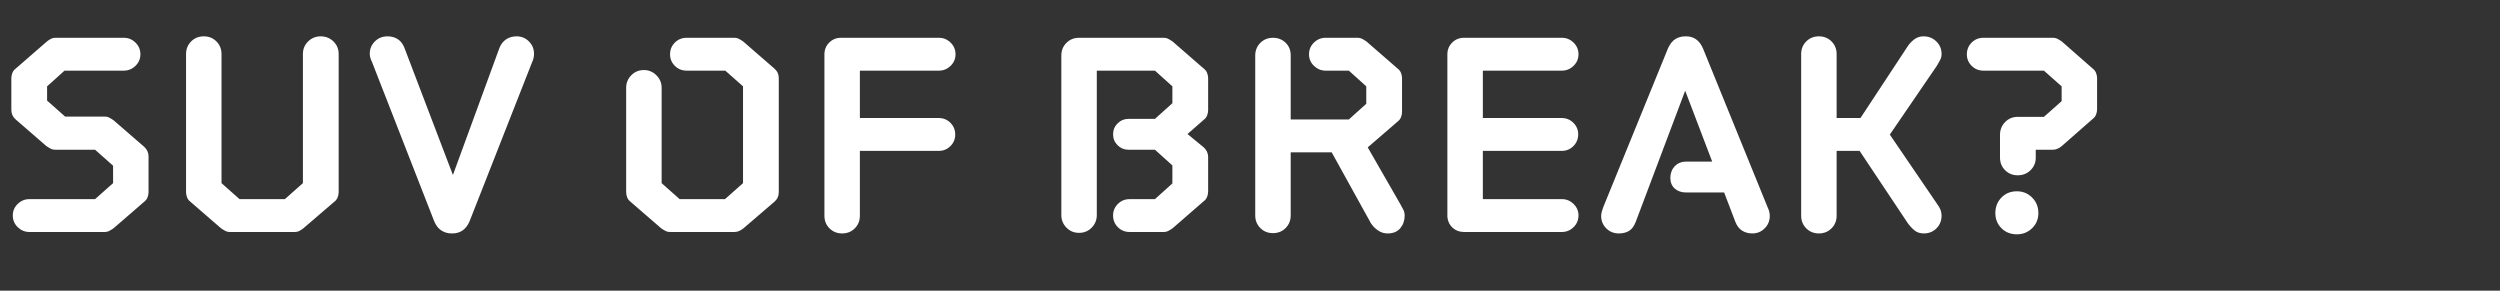 <svg width="172" height="20" viewBox="0 0 172 20" xmlns="http://www.w3.org/2000/svg"><rect x="0" y="0" width="172" height="20" fill="#333333" stroke="none"/><path d="M2.02 13.7h4.52l1.24-1.1v-1.2l-1.24-1.1H3.8q-.18 0-.33-.08-.15-.08-.29-.18l-2.1-1.82q-.3-.26-.3-.66V5.38q0-.18.07-.36t.23-.3l2.14-1.86q.12-.1.27-.18.15-.08.33-.08h4.7q.46 0 .8.33t.34.81q0 .46-.34.79t-.8.33H4.44l-1.2 1.08v.98l1.24 1.1H7.2q.18 0 .33.08.15.08.29.18l2.1 1.82q.3.28.3.66v2.46q0 .18-.07.36t-.23.3l-2.1 1.82q-.14.1-.29.18-.15.08-.33.08H2.02q-.46 0-.8-.33t-.34-.81q0-.46.34-.79t.8-.33zm18.82-1.1V3.72q0-.52.36-.87t.86-.35q.52 0 .88.35t.36.87v9.5q0 .18-.07.36t-.23.3l-2.12 1.82q-.12.1-.27.18-.15.08-.33.08h-4.46q-.18 0-.33-.08-.15-.08-.29-.18l-2.1-1.82q-.16-.12-.23-.3t-.07-.36v-9.5q0-.52.35-.87t.87-.35q.52 0 .87.35t.35.87v8.88l1.24 1.1h3.12l1.24-1.1zm5.82-10.1q.4 0 .7.19.3.19.46.59l3.34 8.76 3.2-8.74q.16-.4.47-.6.31-.2.71-.2.5 0 .85.35t.35.85q0 .32-.14.6l-4.3 10.94q-.36.82-1.18.82h-.04q-.4 0-.71-.2-.31-.2-.49-.62L25.6 4.28q-.06-.12-.11-.27-.05-.15-.05-.31 0-.5.35-.85t.87-.35zm18.86 3.54v6.56l1.24 1.1h3.12l1.24-1.1V5.94L49.9 4.86h-2.66q-.48 0-.81-.33-.33-.33-.33-.79 0-.48.33-.81.33-.33.81-.33h3.28q.18 0 .33.08.15.08.29.18l2.14 1.86q.3.26.3.66v7.84q0 .4-.3.66l-2.12 1.82q-.12.1-.28.18-.16.08-.34.08H46.1q-.18 0-.33-.08-.15-.08-.29-.18l-2.1-1.82q-.16-.12-.23-.3t-.07-.36V6.04q0-.5.35-.86t.87-.36q.5 0 .86.36t.36.86zm11.2 8.8V3.74q0-.48.33-.81.33-.33.81-.33h6.74q.46 0 .8.33t.34.81q0 .46-.34.79t-.8.33h-5.44v3.26h5.42q.48 0 .81.33.33.33.33.81 0 .46-.33.79t-.79.33h-5.44v4.46q0 .52-.35.87t-.87.35q-.52 0-.87-.35t-.35-.87zm20.9-6.66h1.84l1.2-1.08V5.94l-1.2-1.08h-4v9.94q0 .5-.35.86t-.87.36q-.52 0-.87-.36t-.35-.86V3.82q0-.52.35-.87t.87-.35h5.82q.18 0 .33.08.15.08.29.18l2.14 1.86q.16.12.23.3t.07.36v2.2q0 .18-.07.36t-.23.3l-1.12.98 1.12.92q.3.28.3.66v2.38q0 .18-.07.36t-.23.3l-2.14 1.86q-.14.1-.29.18-.15.08-.33.08h-2.34q-.48 0-.81-.33-.33-.33-.33-.81 0-.46.33-.79t.81-.33h1.74l1.2-1.08v-1.24l-1.2-1.08h-1.84q-.42 0-.73-.31t-.31-.75q0-.44.31-.75t.73-.31zm18.54.18l-2.06 1.78 2.24 3.9q.14.24.22.41.08.17.08.39 0 .5-.3.86t-.88.36q-.36 0-.66-.21-.3-.21-.48-.49l-2.7-4.88H88.8v4.34q0 .52-.35.87t-.87.35q-.52 0-.87-.35t-.35-.87v-11q0-.52.35-.87t.87-.35q.52 0 .87.34t.35.86v4.42h4L94 7.14v-1.2l-1.2-1.08h-1.6q-.46 0-.8-.33t-.34-.79q0-.48.34-.81.34-.33.8-.33h2.2q.18 0 .33.08.15.08.29.18l2.14 1.86q.16.12.23.3t.07.36V7.7q0 .18-.07.36t-.23.3zm11.3 7.6h-6.74q-.46 0-.78-.29t-.36-.75V3.74q0-.48.33-.81.33-.33.81-.33h6.74q.46 0 .8.33t.34.81q0 .46-.34.79t-.8.33h-5.44v3.26h5.42q.48 0 .81.33.33.33.33.79 0 .48-.33.81-.33.33-.79.33h-5.44v3.32h5.44q.46 0 .8.33t.34.79q0 .48-.34.81-.34.33-.8.33zm8.54-4.84h1.8l-1.86-4.88-3.4 9.02q-.18.46-.47.63-.29.17-.69.17-.52 0-.87-.35t-.35-.85q0-.16.05-.32t.09-.28l4.46-10.94q.2-.44.5-.63t.7-.19h.04q.8 0 1.16.82l4.46 10.96q.14.28.14.58 0 .5-.35.85t-.85.35q-.4 0-.7-.19-.3-.19-.46-.59l-.78-2.04h-2.64q-.46 0-.76-.27t-.3-.73q0-.48.3-.8.3-.32.78-.32zm17.26-6.6l-3.24 4.74 3.26 4.78q.16.22.23.4.07.18.07.4 0 .52-.35.87t-.87.35q-.38 0-.63-.2t-.47-.5l-3.32-4.98h-1.58v4.46q0 .52-.35.87t-.87.35q-.52 0-.87-.35t-.35-.87V3.72q0-.52.35-.87t.87-.35q.52 0 .87.35t.35.87v4.4H128l3.24-4.92q.2-.3.47-.5.27-.2.63-.2.52 0 .88.35t.36.87q0 .22-.1.41-.1.19-.22.39zm10.72 3.66l-2.12 1.86q-.3.26-.62.26h-1.18v.54q0 .52-.36.87t-.88.35q-.52 0-.87-.35t-.35-.87V9.28q0-.52.35-.88t.87-.36h1.8l1.22-1.08V5.94l-1.22-1.08h-4.16q-.48 0-.81-.33-.33-.33-.33-.79 0-.48.33-.81.33-.33.81-.33h4.78q.18 0 .33.08.15.08.29.18l2.12 1.86q.16.12.23.3t.07.36v2.14q0 .18-.07.36t-.23.3zm-6.7 6.48q0-.64.42-1.07.42-.43 1.06-.43.62 0 1.05.43.43.43.43 1.07 0 .62-.43 1.04-.43.42-1.05.42-.64 0-1.06-.42-.42-.42-.42-1.04z" fill="#fff"/></svg>